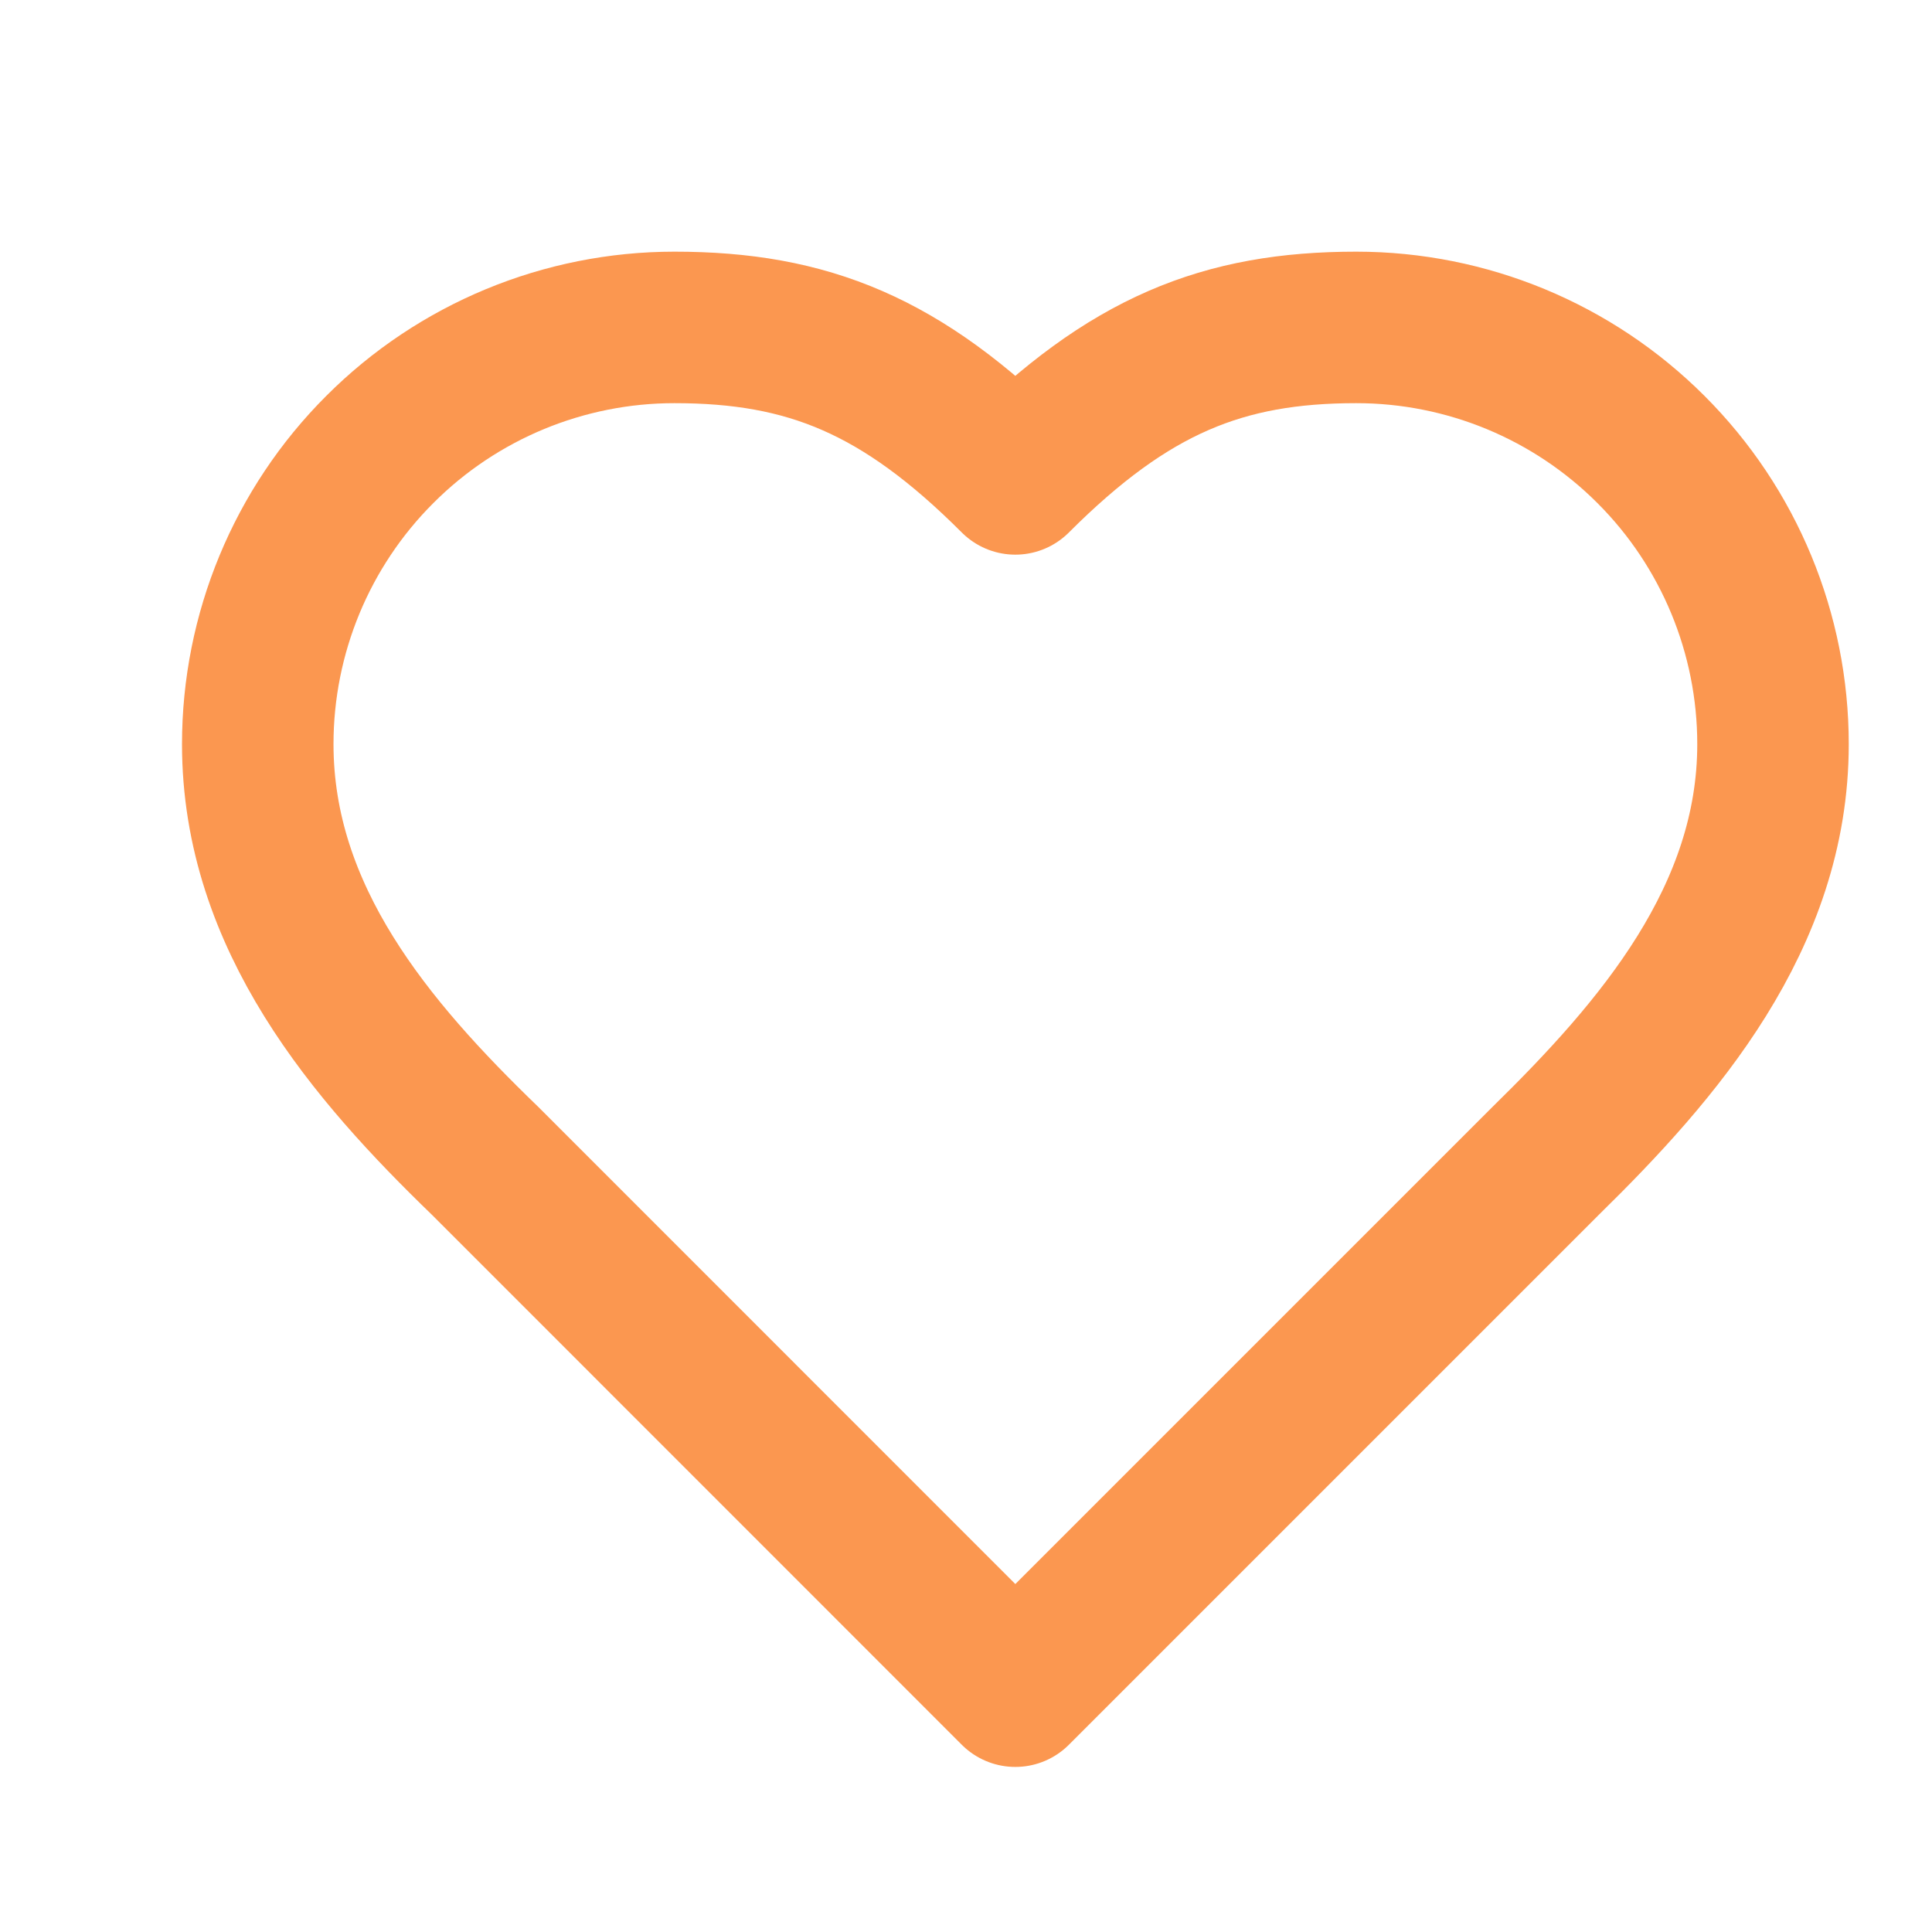 <svg width="17" height="17" viewBox="0 0 17 17" fill="none" xmlns="http://www.w3.org/2000/svg">
<g opacity="0.75">
<path d="M13.601 10.214C14.594 9.241 15.601 8.074 15.601 6.548C15.601 5.575 15.215 4.642 14.527 3.955C13.839 3.267 12.907 2.881 11.934 2.881C10.761 2.881 9.934 3.214 8.934 4.214C7.934 3.214 7.108 2.881 5.934 2.881C4.962 2.881 4.029 3.267 3.342 3.955C2.654 4.642 2.268 5.575 2.268 6.548C2.268 8.081 3.268 9.248 4.268 10.214L8.934 14.881L13.601 10.214Z" stroke="#F97415" stroke-width="1.333" stroke-linecap="round" stroke-linejoin="round"/>
</g>
</svg>

